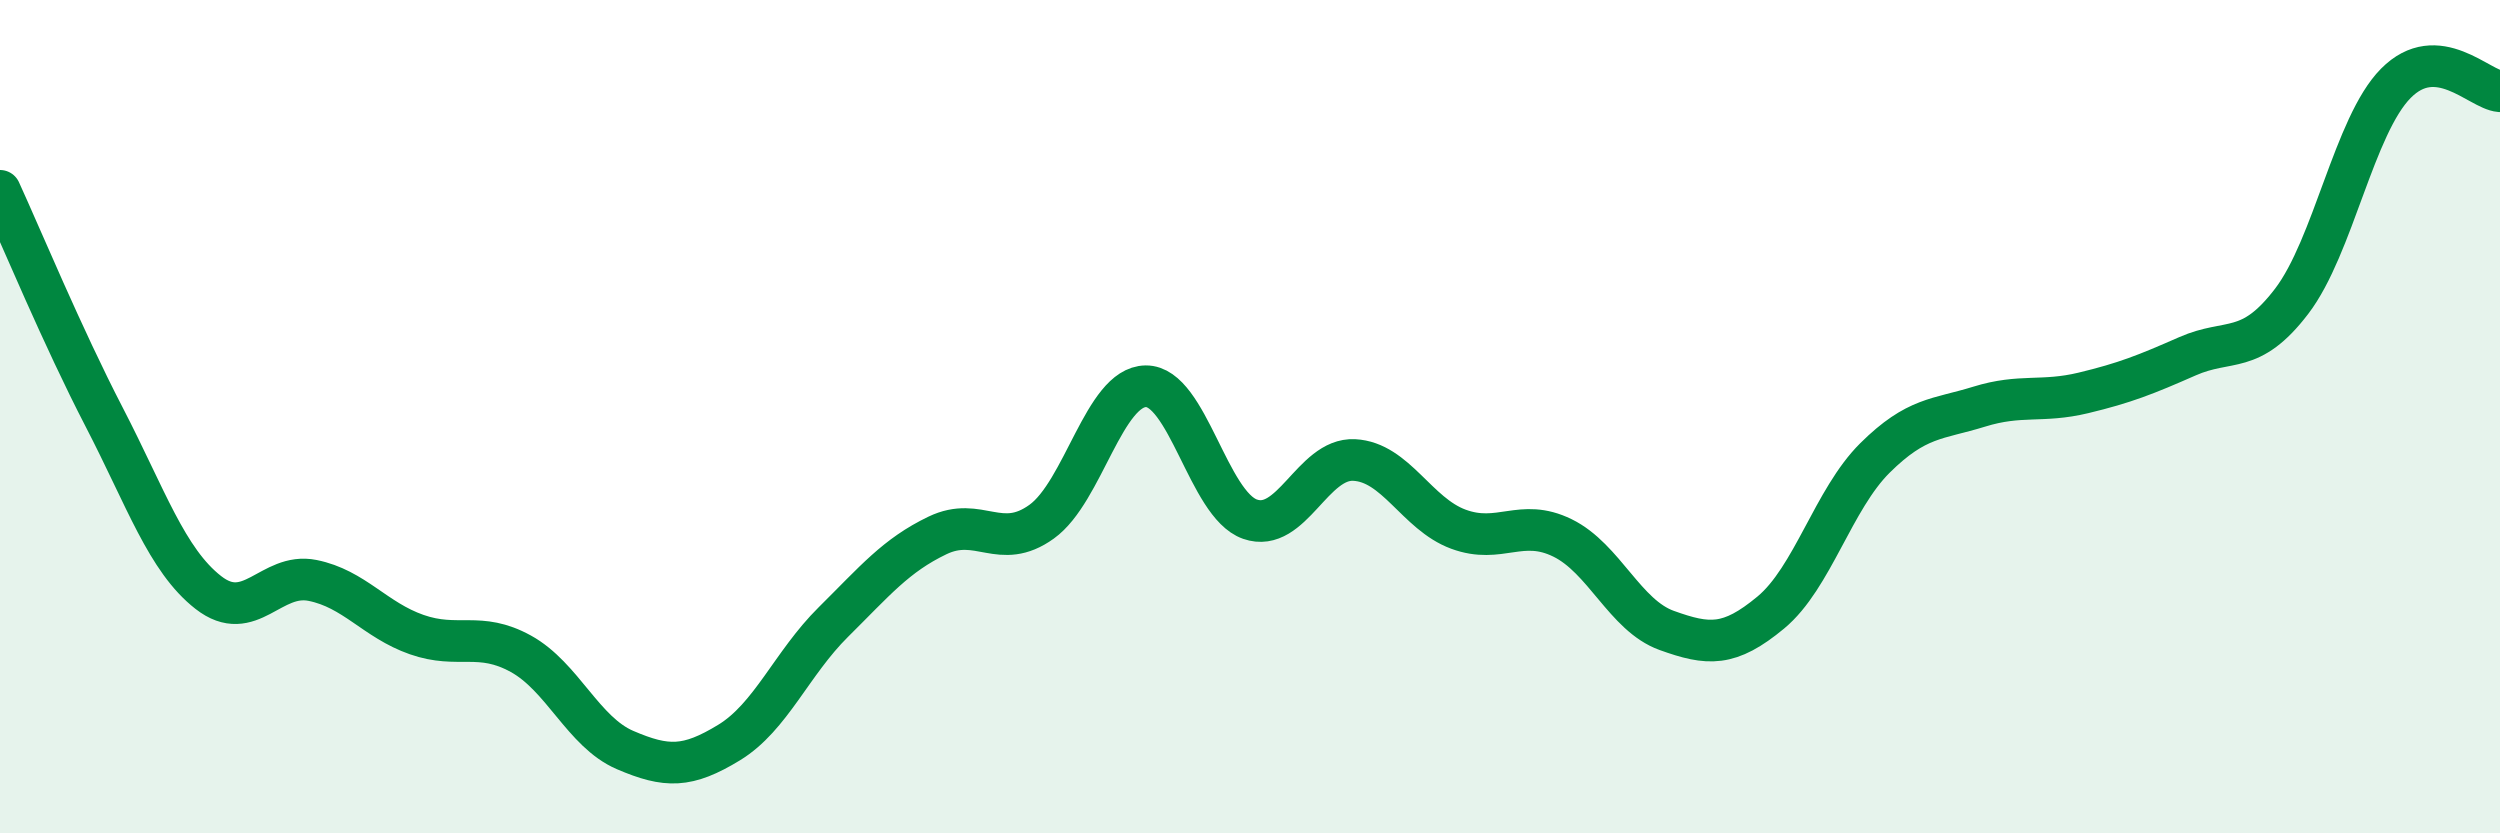 
    <svg width="60" height="20" viewBox="0 0 60 20" xmlns="http://www.w3.org/2000/svg">
      <path
        d="M 0,4.58 C 0.5,5.67 1.5,8.08 2.5,10.01 C 3.5,11.94 4,13.44 5,14.22 C 6,15 6.5,13.73 7.5,13.93 C 8.5,14.13 9,14.88 10,15.23 C 11,15.58 11.5,15.14 12.5,15.69 C 13.5,16.24 14,17.57 15,18 C 16,18.43 16.5,18.43 17.5,17.82 C 18.5,17.21 19,15.92 20,14.93 C 21,13.94 21.5,13.33 22.5,12.85 C 23.5,12.37 24,13.24 25,12.52 C 26,11.8 26.5,9.28 27.5,9.27 C 28.5,9.26 29,12.11 30,12.46 C 31,12.81 31.5,10.99 32.5,11.04 C 33.5,11.09 34,12.33 35,12.7 C 36,13.07 36.5,12.42 37.5,12.91 C 38.5,13.4 39,14.77 40,15.13 C 41,15.49 41.5,15.53 42.5,14.7 C 43.5,13.87 44,11.98 45,10.99 C 46,10 46.5,10.07 47.5,9.76 C 48.5,9.45 49,9.67 50,9.43 C 51,9.19 51.5,8.99 52.5,8.55 C 53.5,8.11 54,8.54 55,7.23 C 56,5.92 56.5,3.01 57.5,2 C 58.5,0.99 59.5,2.15 60,2.19L60 20L0 20Z"
        fill="#008740"
        opacity="0.1"
        stroke-linecap="round"
        stroke-linejoin="round"
      />
      <path
        d="M 0,4.58 C 0.5,5.67 1.5,8.08 2.5,10.01 C 3.5,11.94 4,13.44 5,14.22 C 6,15 6.5,13.73 7.5,13.93 C 8.5,14.13 9,14.88 10,15.23 C 11,15.58 11.5,15.14 12.5,15.69 C 13.5,16.24 14,17.57 15,18 C 16,18.43 16.5,18.43 17.5,17.82 C 18.5,17.21 19,15.92 20,14.93 C 21,13.94 21.5,13.33 22.5,12.85 C 23.5,12.37 24,13.24 25,12.52 C 26,11.8 26.5,9.28 27.5,9.27 C 28.5,9.26 29,12.11 30,12.46 C 31,12.81 31.5,10.99 32.5,11.04 C 33.5,11.09 34,12.33 35,12.7 C 36,13.07 36.5,12.42 37.5,12.91 C 38.5,13.4 39,14.77 40,15.13 C 41,15.49 41.5,15.53 42.5,14.7 C 43.5,13.87 44,11.98 45,10.99 C 46,10 46.5,10.07 47.5,9.76 C 48.5,9.45 49,9.67 50,9.43 C 51,9.19 51.5,8.99 52.5,8.55 C 53.5,8.11 54,8.54 55,7.23 C 56,5.92 56.5,3.01 57.5,2 C 58.5,0.99 59.5,2.15 60,2.19"
        stroke="#008740"
        stroke-width="1"
        fill="none"
        stroke-linecap="round"
        stroke-linejoin="round"
      />
    </svg>
  